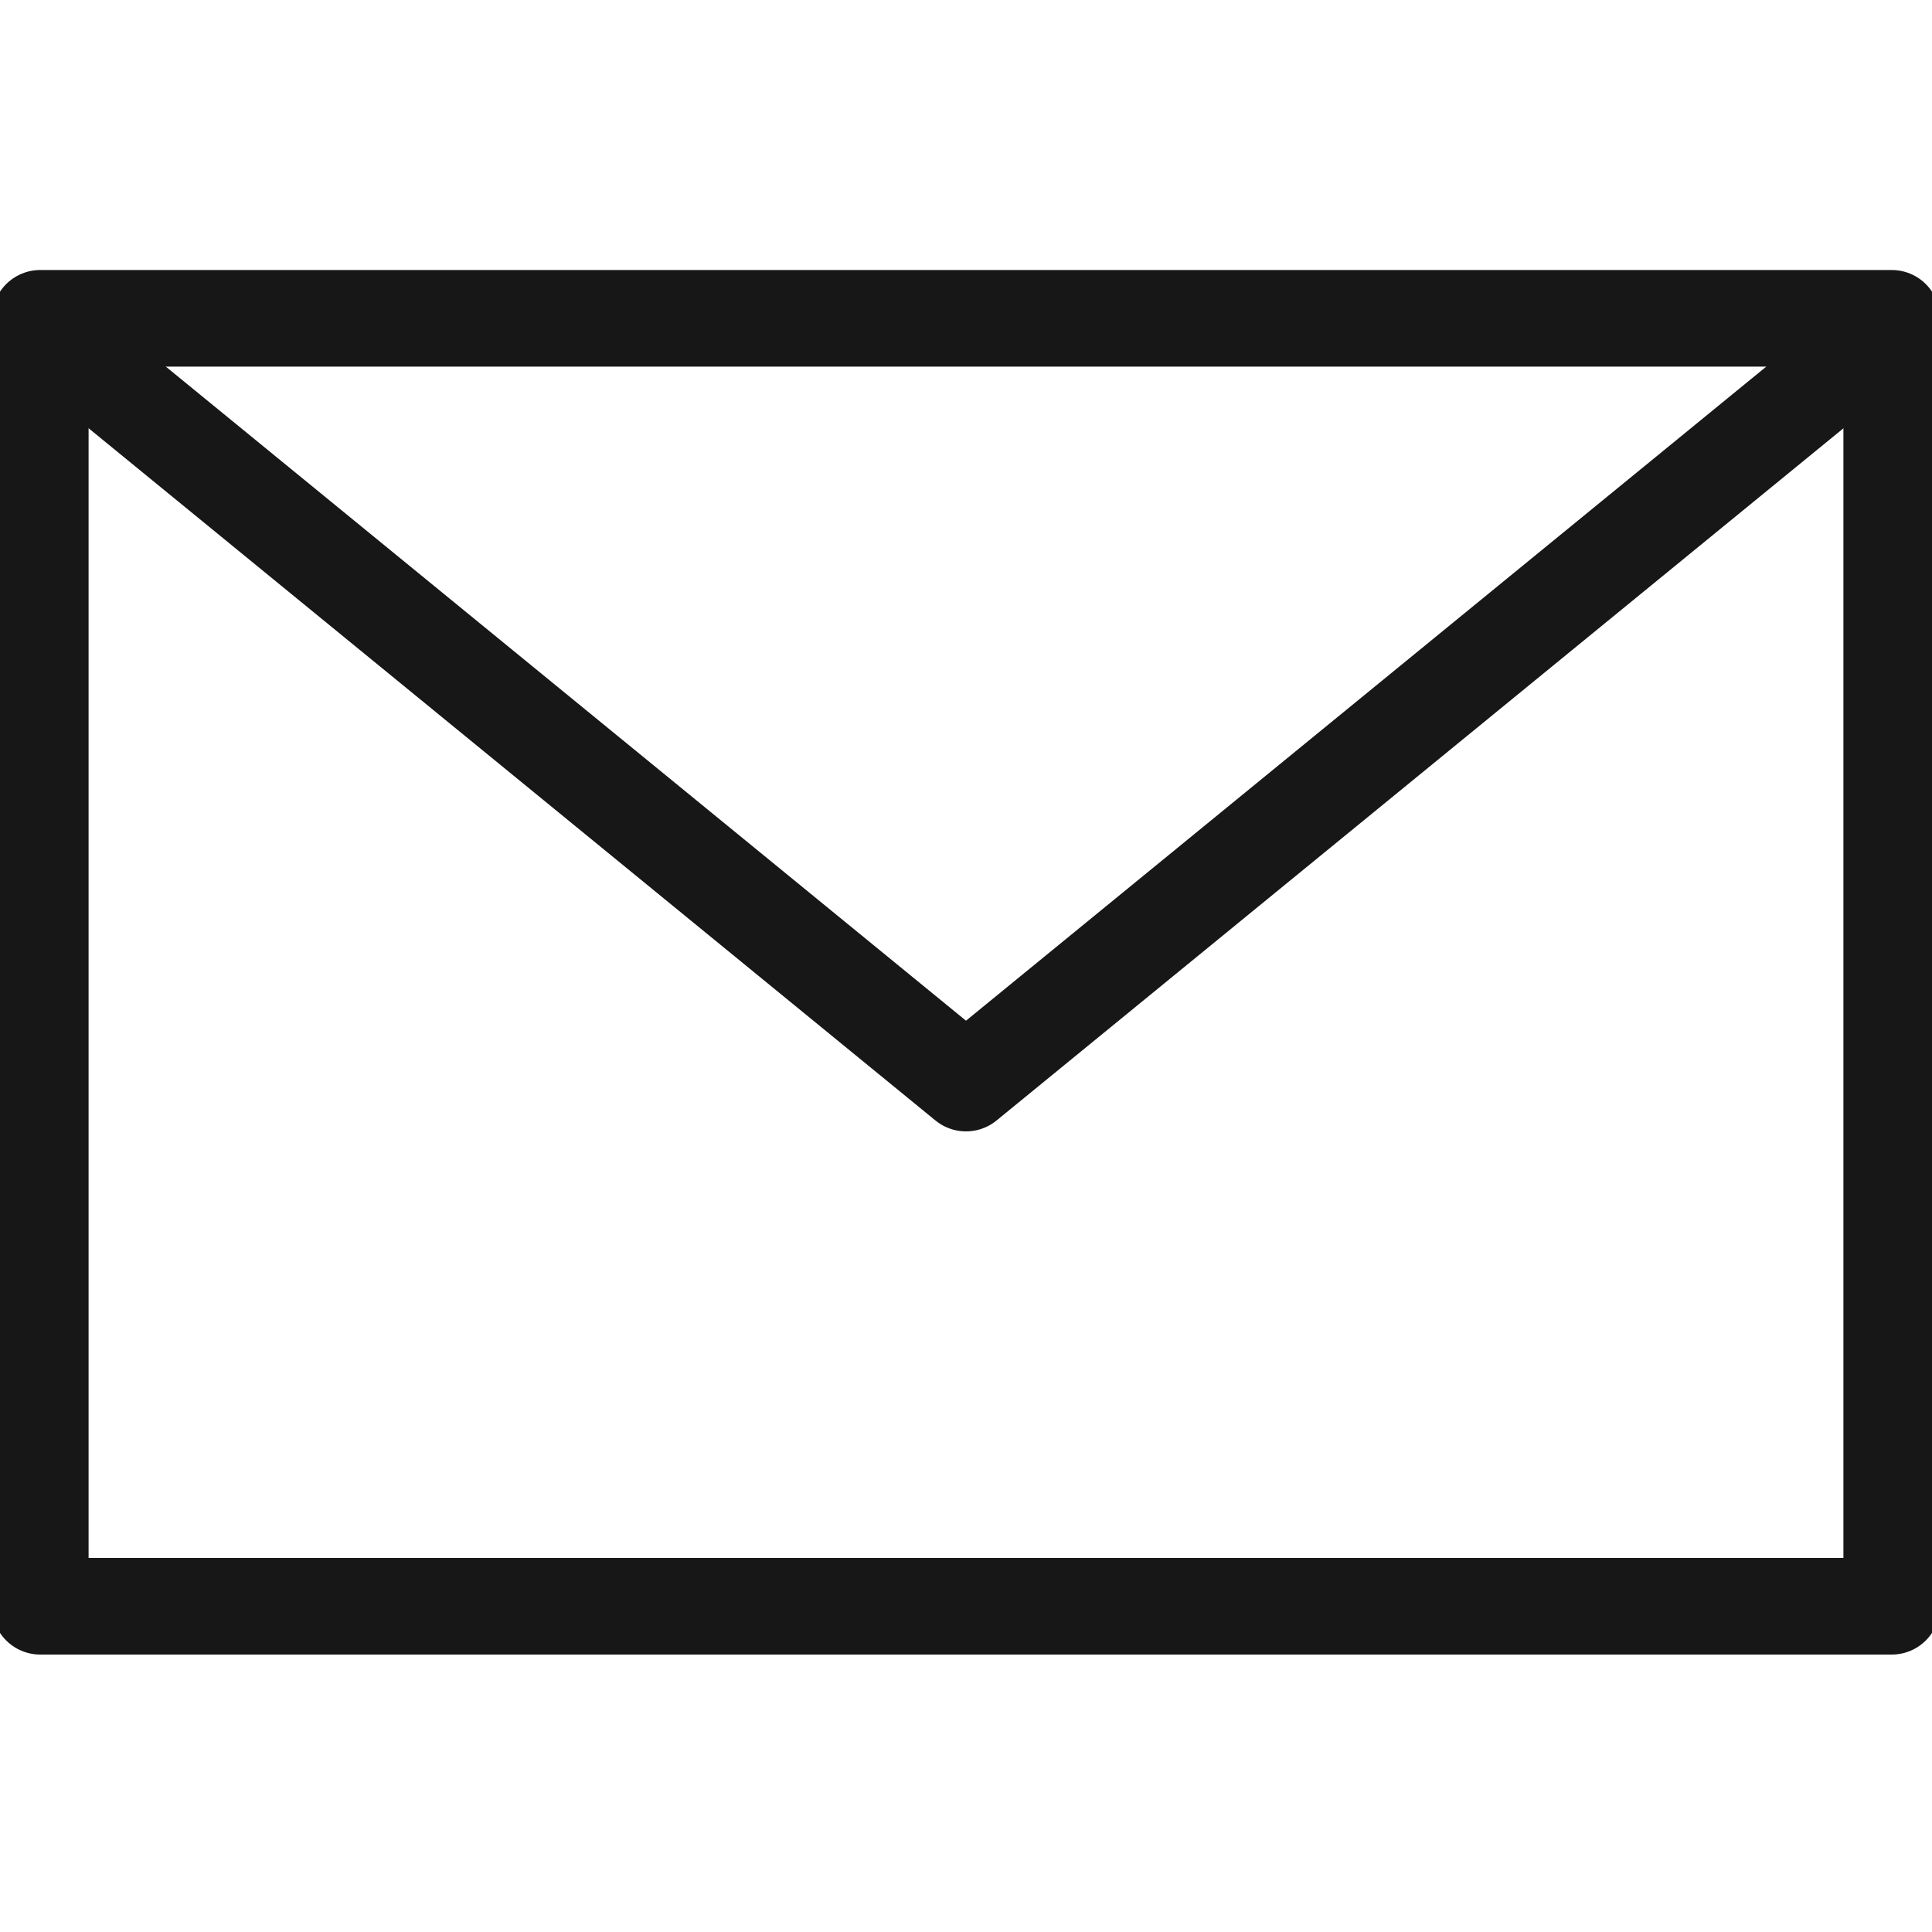 <svg width="20" height="20" viewBox="0 0 20 20" fill="none" xmlns="http://www.w3.org/2000/svg">
<g clip-path="url(#clip0_90_82)">
<path d="M0.417 3.295H19.583V16.628H0.417V3.295Z" stroke="#171717" stroke-linecap="round" stroke-linejoin="round"/>
<path d="M19.093 3.78L10 11.212L0.908 3.78" stroke="#171717" stroke-linecap="round" stroke-linejoin="round"/>
</g>
<defs>
<clipPath id="clip0_90_82">
<rect width="20" height="20" fill="white"/>
</clipPath>
</defs>
</svg>
